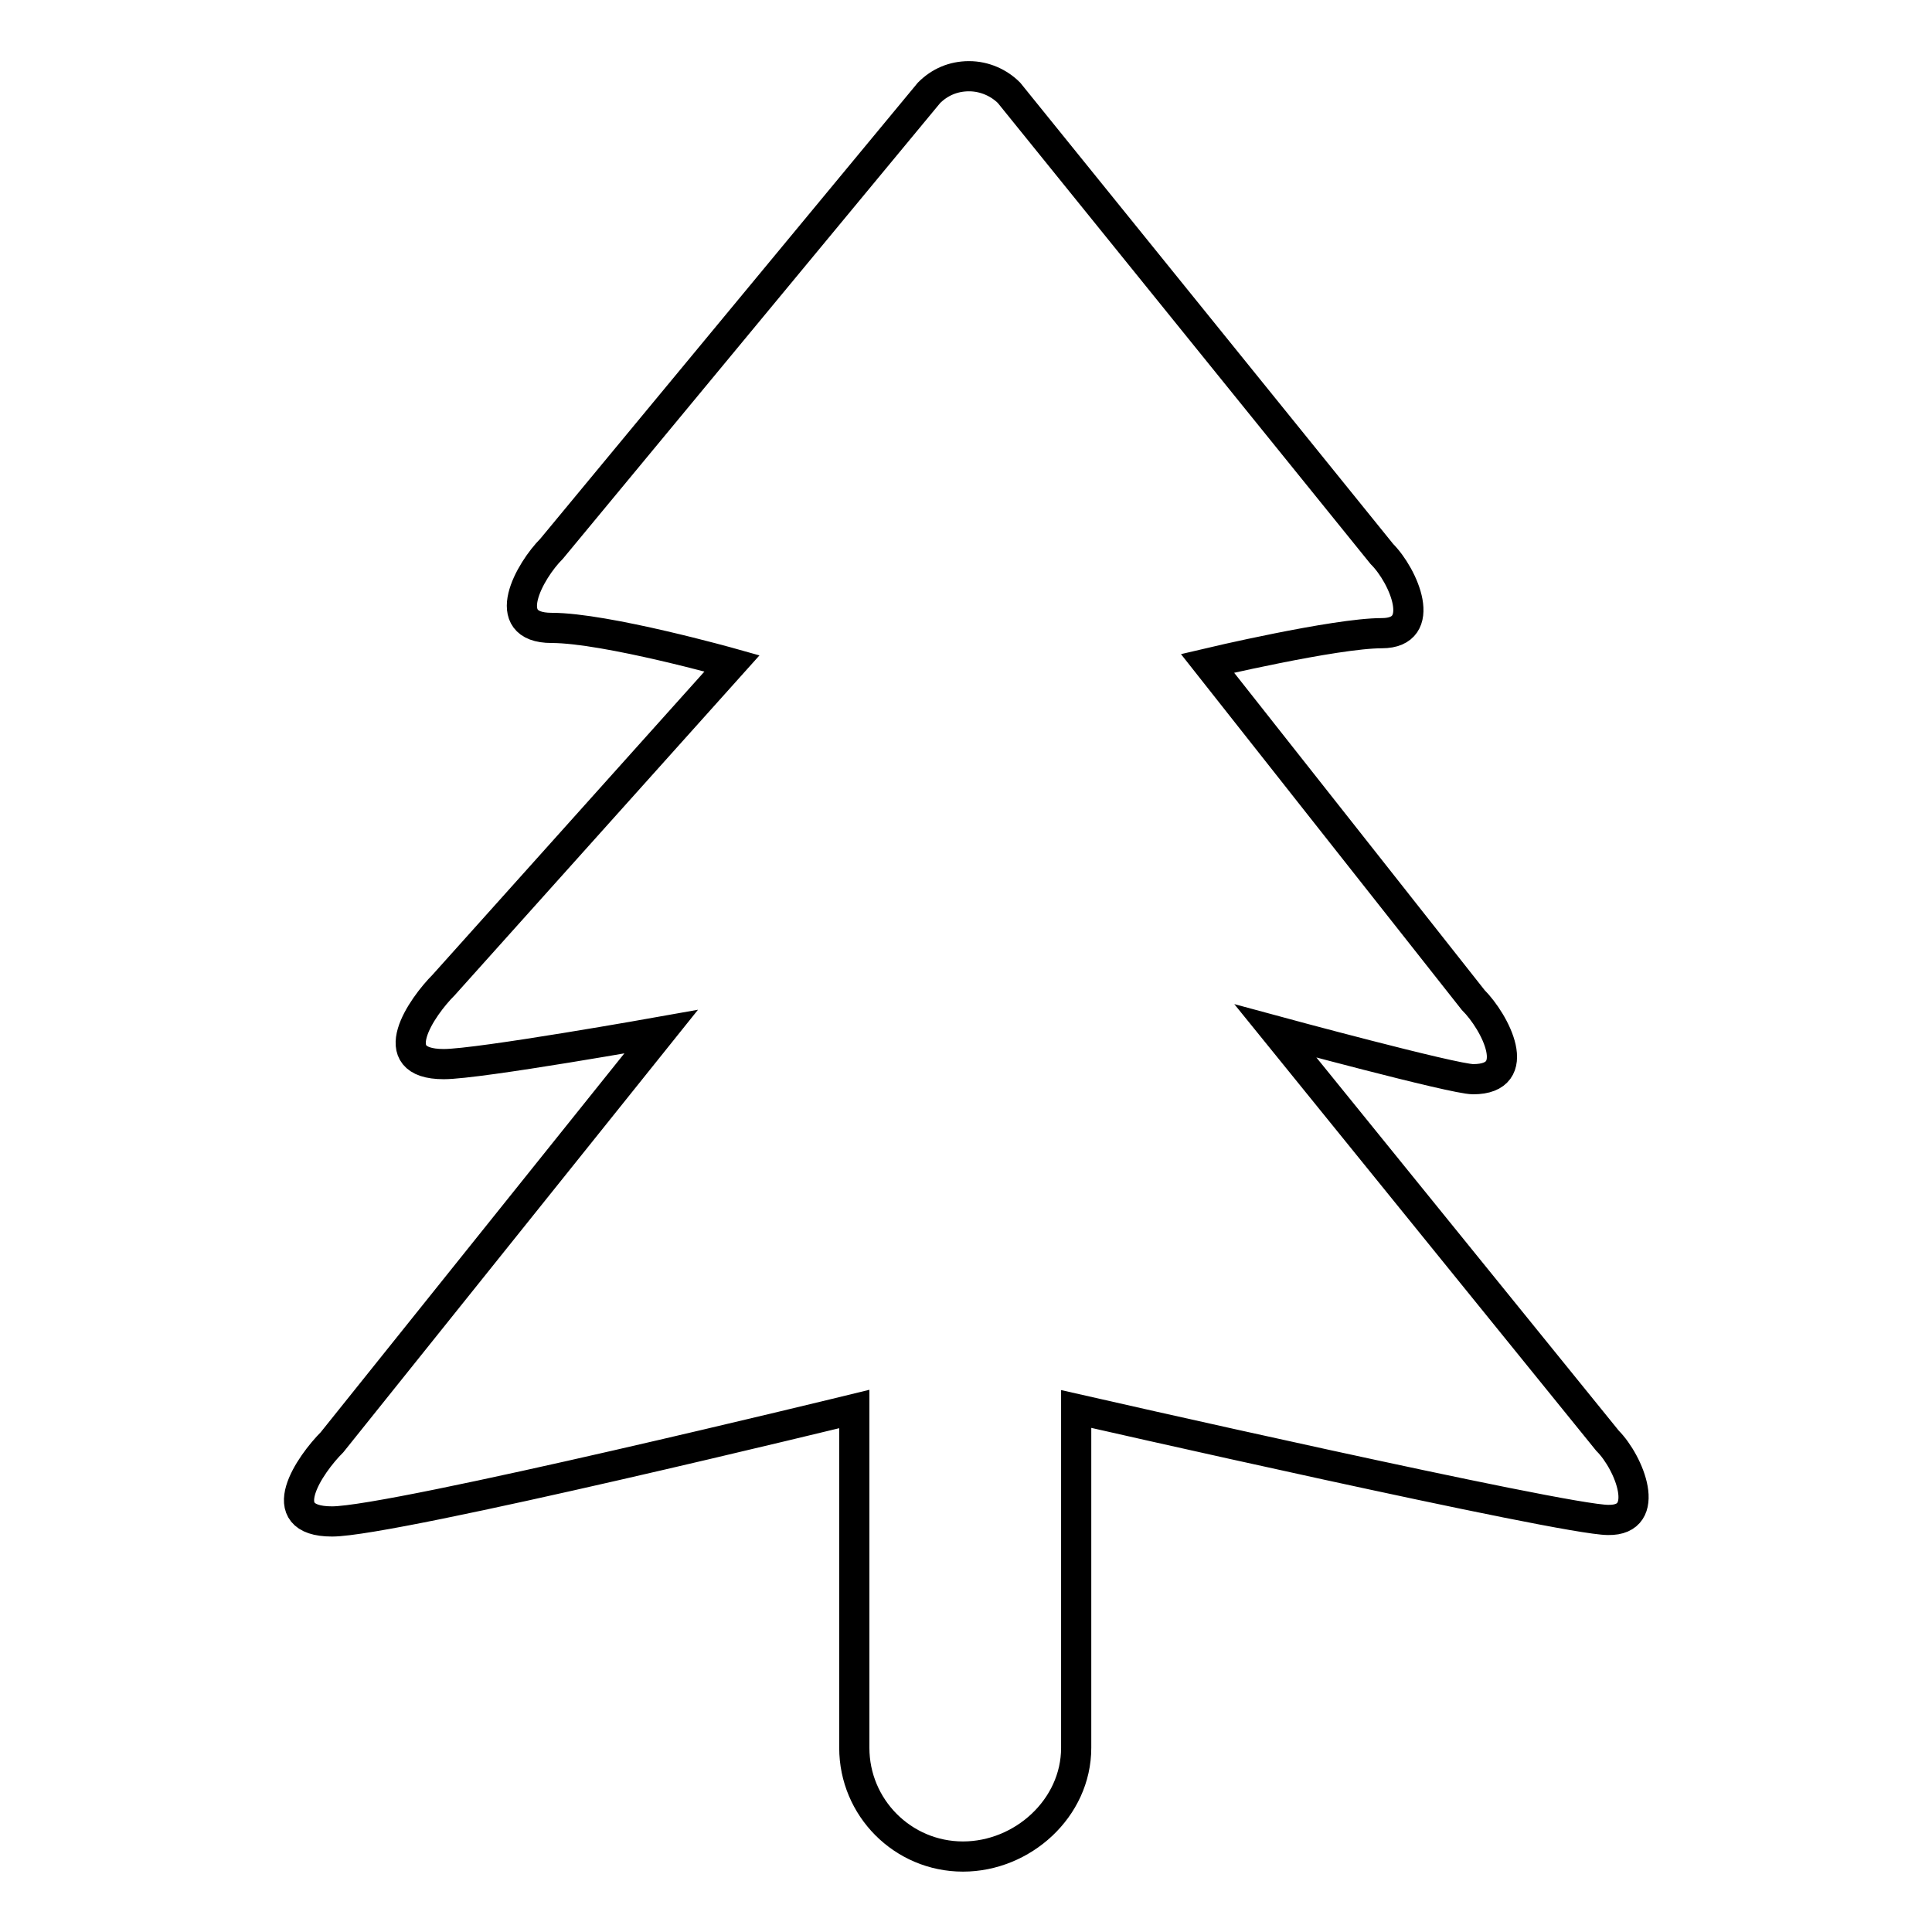 <?xml version="1.0" encoding="utf-8"?>
<!-- Svg Vector Icons : http://www.onlinewebfonts.com/icon -->
<!DOCTYPE svg PUBLIC "-//W3C//DTD SVG 1.1//EN" "http://www.w3.org/Graphics/SVG/1.1/DTD/svg11.dtd">
<svg version="1.1" xmlns="http://www.w3.org/2000/svg" xmlns:xlink="http://www.w3.org/1999/xlink" x="0px" y="0px" viewBox="0 0 256 256" enable-background="new 0 0 256 256" xml:space="preserve">
<g> <path stroke-width="4" fill-opacity="0" stroke="#000000"  d="M213,190.9l-44-54.3c0,0,23.6,6.4,26.2,6.4c6.9,0,2.9-7.6,0-10.5L160,87.9c0,0,16.9-4,23.1-4 c6.2,0,2.9-7.6,0-10.5l-49.4-61.1c-1.3-1.3-3.2-2.2-5.3-2.2c-2.1,0-3.9,0.8-5.3,2.2L73.1,72.7c-2.9,2.9-7.2,10.5,0,10.5 S97,87.9,97,87.9l-38.2,42.6c-2.9,2.9-8.2,10.5,0,10.5c4.7,0,28.8-4.3,28.8-4.3L44,191.1c-2.9,2.9-8.2,10.5,0,10.5 c8.2,0,69.2-14.9,69.2-14.9v44.9c0,7.9,6.4,14.4,14.4,14.4c7.9,0,15-6.4,15-14.4v-44.9c0,0,64.5,14.7,70.5,14.7 C219,201.5,215.9,193.8,213,190.9L213,190.9z"/></g>
</svg>